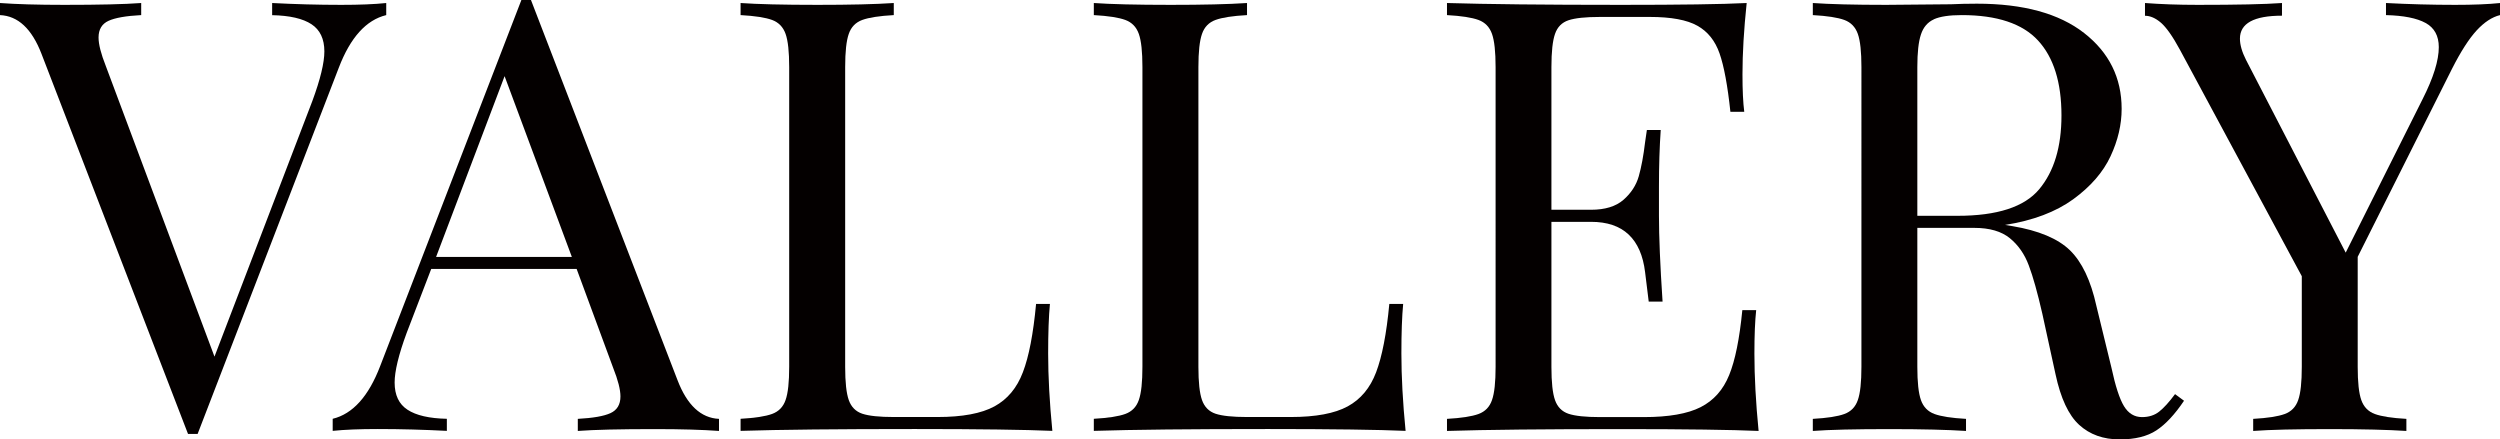 <?xml version="1.0" encoding="UTF-8"?>
<svg xmlns="http://www.w3.org/2000/svg" id="_レイヤー_2" data-name="レイヤー 2" viewBox="0 0 339.43 59.66">
  <defs>
    <style>
      .cls-1 {
        fill: #040000;
      }
    </style>
  </defs>
  <g id="_レイヤー_2-2" data-name="レイヤー 2">
    <g>
      <path class="cls-1" d="M52.44.41v1.64c-2.72.66-4.87,3.04-6.44,7.14l-19.17,49.73h-.65s-.65,0-.65,0L5.63,7.3C4.32,3.91,2.45,2.16,0,2.05V.41c2.17.16,5.08.25,8.73.25,4.68,0,8.16-.08,10.44-.25v1.64c-2.07.11-3.55.37-4.44.78s-1.35,1.16-1.35,2.26c0,.93.33,2.22.98,3.86l14.76,39.47,13.29-34.71c1.09-2.95,1.63-5.2,1.63-6.73,0-1.7-.59-2.93-1.75-3.69-1.17-.77-2.95-1.18-5.34-1.23V.41c3.1.16,6.23.25,9.38.25,2.45,0,4.49-.08,6.12-.25Z"></path>
      <path class="cls-1" d="M97.62,56.87v1.64c-2.18-.16-5.08-.25-8.73-.25-4.68,0-8.16.08-10.44.25v-1.64c2.07-.11,3.55-.37,4.44-.78s1.35-1.16,1.35-2.26c0-.93-.33-2.22-.98-3.86l-4.97-13.46h-19.74s-3.34,8.7-3.34,8.7c-1.09,2.95-1.63,5.2-1.63,6.73,0,1.7.58,2.93,1.75,3.69,1.17.77,2.95,1.18,5.34,1.23v1.64c-3.1-.16-6.23-.25-9.38-.25-2.45,0-4.49.08-6.12.25v-1.64c2.72-.66,4.87-3.04,6.44-7.14L70.79,0h1.3s19.9,51.62,19.9,51.62c1.3,3.39,3.18,5.14,5.63,5.25ZM77.64,34.88l-9.13-24.54-9.3,24.54h18.43Z"></path>
      <path class="cls-1" d="M121.35,2.05c-1.96.11-3.38.33-4.28.66-.9.33-1.51.96-1.83,1.89-.33.93-.49,2.44-.49,4.51v40.7c0,2.08.16,3.58.49,4.51.33.93.94,1.55,1.83,1.85.9.3,2.32.45,4.28.45h5.95c3.37,0,5.94-.48,7.71-1.44,1.77-.96,3.06-2.5,3.87-4.64.82-2.13,1.41-5.22,1.79-9.27h1.88c-.16,1.7-.24,3.94-.24,6.73,0,3.12.19,6.62.57,10.5-3.7-.16-9.92-.25-18.68-.25-10.44,0-18.32.08-23.65.25v-1.64c1.96-.11,3.38-.33,4.28-.66.9-.33,1.51-.96,1.83-1.89.33-.93.49-2.43.49-4.51V9.11c0-2.08-.16-3.58-.49-4.51-.33-.93-.94-1.56-1.83-1.89-.9-.33-2.32-.55-4.28-.66V.41c2.28.16,5.76.25,10.44.25,4.35,0,7.8-.08,10.36-.25v1.64Z"></path>
      <path class="cls-1" d="M169.31,2.05c-1.96.11-3.38.33-4.28.66-.9.33-1.51.96-1.83,1.89-.33.93-.49,2.44-.49,4.51v40.7c0,2.08.16,3.58.49,4.51.33.93.94,1.55,1.83,1.85.9.3,2.32.45,4.28.45h5.95c3.37,0,5.94-.48,7.71-1.44,1.77-.96,3.06-2.5,3.87-4.64s1.41-5.22,1.79-9.27h1.88c-.16,1.7-.24,3.94-.24,6.73,0,3.12.19,6.62.57,10.5-3.7-.16-9.92-.25-18.68-.25-10.44,0-18.32.08-23.65.25v-1.64c1.96-.11,3.38-.33,4.28-.66.9-.33,1.51-.96,1.83-1.89.33-.93.49-2.43.49-4.51V9.11c0-2.08-.16-3.58-.49-4.51-.33-.93-.94-1.56-1.83-1.89-.9-.33-2.32-.55-4.28-.66V.41c2.28.16,5.76.25,10.44.25,4.35,0,7.8-.08,10.36-.25v1.64Z"></path>
      <path class="cls-1" d="M238.79,58.51c-3.7-.16-9.92-.25-18.68-.25-10.44,0-18.32.08-23.65.25v-1.64c1.96-.11,3.38-.33,4.28-.66.9-.33,1.51-.96,1.83-1.89.33-.93.49-2.43.49-4.51V9.11c0-2.08-.16-3.58-.49-4.51-.33-.93-.94-1.56-1.83-1.89-.9-.33-2.32-.55-4.28-.66V.41c5.33.16,13.21.25,23.65.25,7.99,0,13.67-.08,17.04-.25-.38,3.61-.57,6.84-.57,9.68,0,2.13.08,3.83.24,5.09h-1.88c-.38-3.56-.87-6.2-1.47-7.92-.6-1.72-1.6-2.98-3.02-3.77-1.41-.79-3.56-1.19-6.44-1.19h-6.77c-1.96,0-3.38.15-4.28.45-.9.3-1.51.92-1.83,1.85-.33.93-.49,2.44-.49,4.51v19.37s5.38,0,5.38,0c1.9,0,3.37-.45,4.4-1.35,1.03-.9,1.73-1.97,2.08-3.2.35-1.23.64-2.78.86-4.64l.24-1.64h1.88c-.16,2.3-.24,4.87-.24,7.71v3.94c0,2.79.16,6.68.49,11.65h-1.88c-.05-.38-.22-1.71-.49-3.98-.27-2.27-1.02-3.98-2.24-5.13-1.22-1.15-2.92-1.72-5.1-1.72h-5.38s0,19.7,0,19.7c0,2.08.16,3.58.49,4.51.33.93.94,1.55,1.83,1.85.9.3,2.32.45,4.28.45h5.95c3.37,0,5.94-.45,7.71-1.35,1.77-.9,3.06-2.35,3.87-4.35.82-2,1.41-4.94,1.79-8.82h1.88c-.16,1.48-.24,3.45-.24,5.91,0,3.12.19,6.62.57,10.5Z"></path>
      <path class="cls-1" d="M296.53,54.41c-1.25,1.86-2.5,3.2-3.75,4.02-1.25.82-2.91,1.23-4.98,1.23-2.23,0-4.06-.66-5.5-1.97-1.44-1.31-2.52-3.61-3.22-6.89l-1.79-8.21c-.65-2.84-1.26-5.03-1.84-6.56-.57-1.53-1.43-2.76-2.57-3.69-1.14-.93-2.75-1.4-4.81-1.4h-7.75s0,18.87,0,18.87c0,2.08.16,3.58.49,4.51.33.93.94,1.56,1.84,1.89s2.32.55,4.28.66v1.64c-2.5-.16-5.95-.25-10.36-.25-4.68,0-8.16.08-10.44.25v-1.64c1.96-.11,3.38-.33,4.28-.66.9-.33,1.51-.96,1.83-1.89.33-.93.49-2.43.49-4.51V9.11c0-2.08-.16-3.58-.49-4.51-.33-.93-.94-1.56-1.83-1.89-.9-.33-2.32-.55-4.28-.66V.41c2.28.16,5.6.25,9.95.25l8.81-.08c1.03-.05,2.2-.08,3.51-.08,6.31,0,11.16,1.33,14.56,3.98,3.4,2.65,5.1,6.09,5.1,10.3,0,2.13-.5,4.28-1.51,6.44-1.01,2.16-2.69,4.1-5.06,5.83-2.37,1.72-5.45,2.89-9.26,3.49l.98.16c3.59.6,6.2,1.7,7.83,3.28,1.63,1.59,2.83,4.1,3.59,7.55l2.04,8.37c.54,2.52,1.11,4.27,1.71,5.25.6.98,1.41,1.48,2.45,1.48.92,0,1.7-.25,2.32-.74.62-.49,1.35-1.28,2.16-2.38l1.22.9ZM262.56,2.63c-.84.38-1.43,1.07-1.75,2.05-.33.98-.49,2.46-.49,4.43v20.19s5.46,0,5.46,0c5.38,0,9.08-1.2,11.09-3.61,2.01-2.41,3.02-5.74,3.02-10.01,0-4.49-1.06-7.88-3.18-10.18-2.12-2.3-5.57-3.45-10.36-3.45-1.69,0-2.95.19-3.79.57Z"></path>
      <path class="cls-1" d="M339.43.41v1.64c-1.09.27-2.15.97-3.18,2.09-1.03,1.12-2.15,2.86-3.34,5.21l-12.8,25.52v14.94c0,2.08.16,3.58.49,4.51.33.93.94,1.56,1.84,1.89.9.33,2.32.55,4.28.66v1.64c-2.5-.16-5.95-.25-10.36-.25-4.68,0-8.16.08-10.44.25v-1.64c1.96-.11,3.38-.33,4.28-.66s1.51-.96,1.83-1.89c.33-.93.49-2.43.49-4.51v-12.31s-16.56-30.77-16.56-30.77c-.98-1.81-1.84-3.02-2.57-3.65-.73-.63-1.46-.94-2.16-.94V.41c2.12.16,4.51.25,7.18.25,5.27,0,9.08-.08,11.42-.25v1.72c-3.81,0-5.71,1.04-5.71,3.12,0,.82.27,1.78.82,2.87l13.54,26.18,10.44-20.84c1.47-2.9,2.2-5.25,2.2-7.06,0-1.53-.6-2.63-1.79-3.28-1.2-.66-2.99-1.01-5.38-1.07V.41c3.1.16,6.22.25,9.38.25,2.45,0,4.49-.08,6.12-.25Z"></path>
    </g>
  </g>
</svg>
